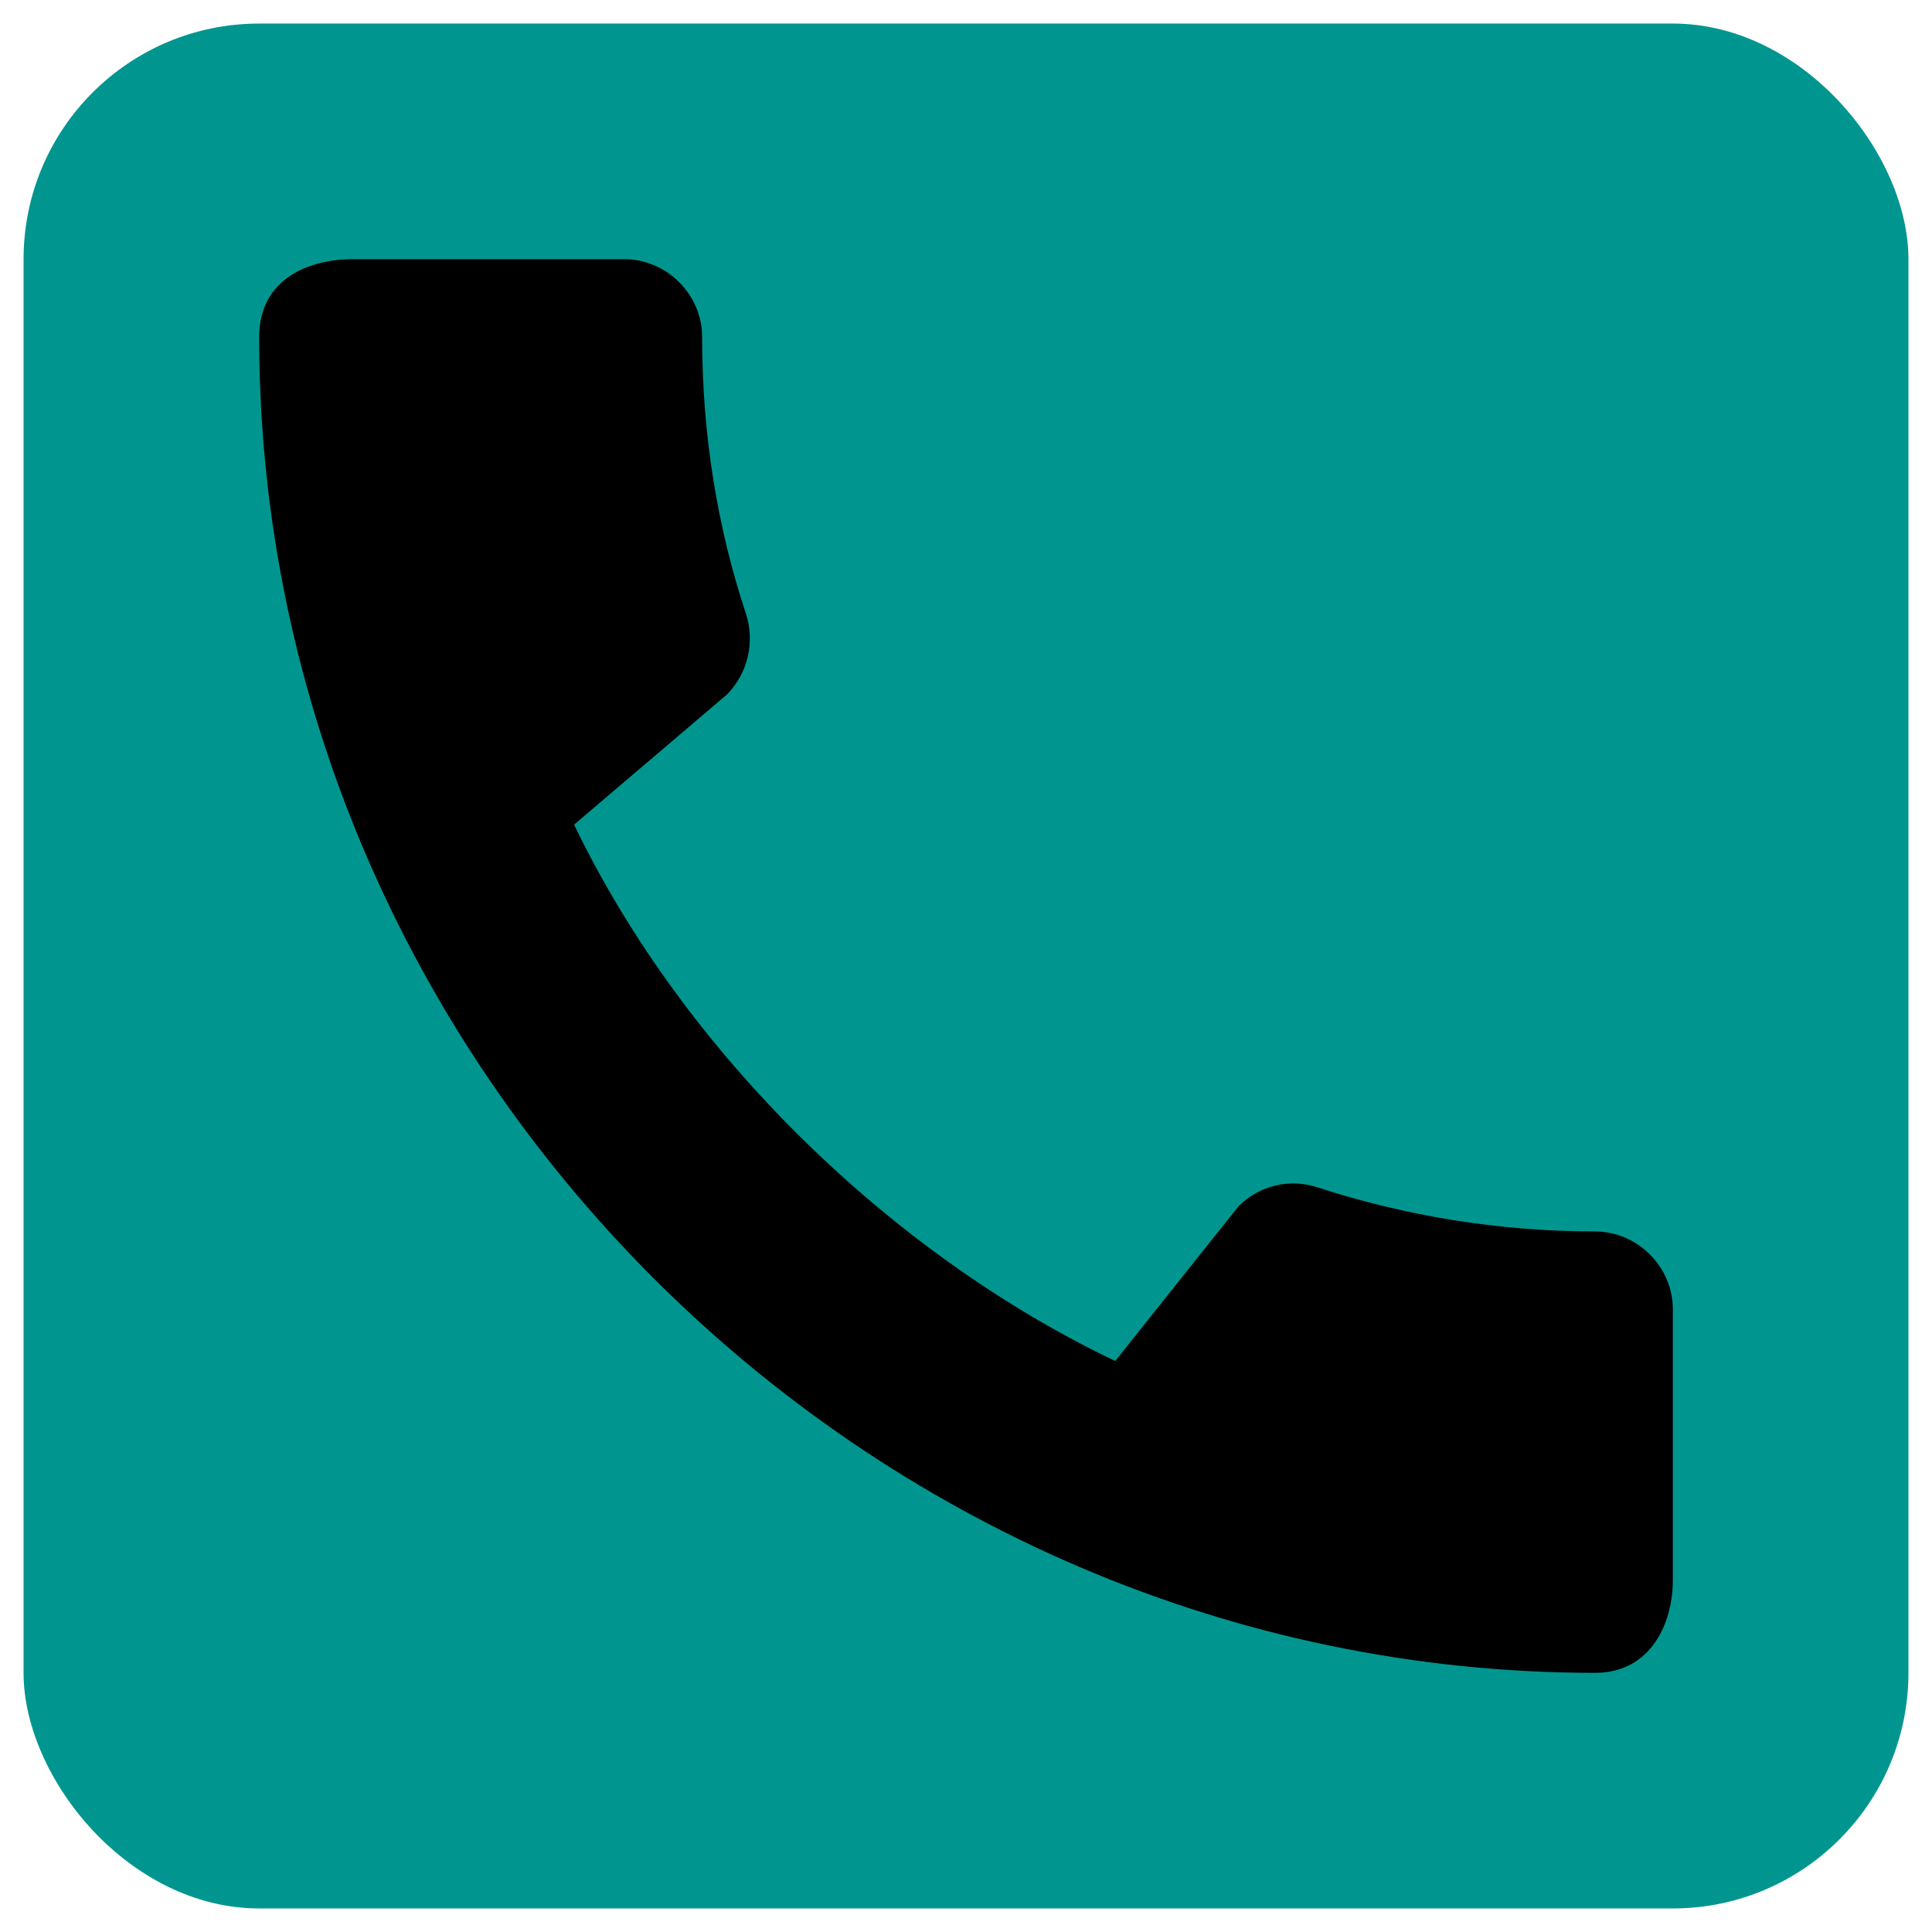 <svg width="41" height="41" viewBox="0 0 41 41" fill="none" xmlns="http://www.w3.org/2000/svg">
<rect x="0.5" y="0.5" width="40" height="40" rx="5" fill="#00968F"/>
<path d="M33.85 26.133C31.8 26.133 29.817 25.8 27.967 25.2C27.677 25.102 27.365 25.088 27.068 25.159C26.77 25.23 26.498 25.382 26.283 25.6L23.667 28.883C18.95 26.633 14.533 22.383 12.183 17.5L15.433 14.733C15.883 14.267 16.017 13.617 15.833 13.033C15.217 11.183 14.9 9.2 14.9 7.15C14.9 6.25 14.15 5.5 13.25 5.5H7.483C6.583 5.5 5.5 5.9 5.5 7.15C5.5 22.633 18.383 35.5 33.85 35.5C35.033 35.5 35.5 34.45 35.5 33.533V27.783C35.5 26.883 34.75 26.133 33.85 26.133Z" fill="black"/>
</svg>
